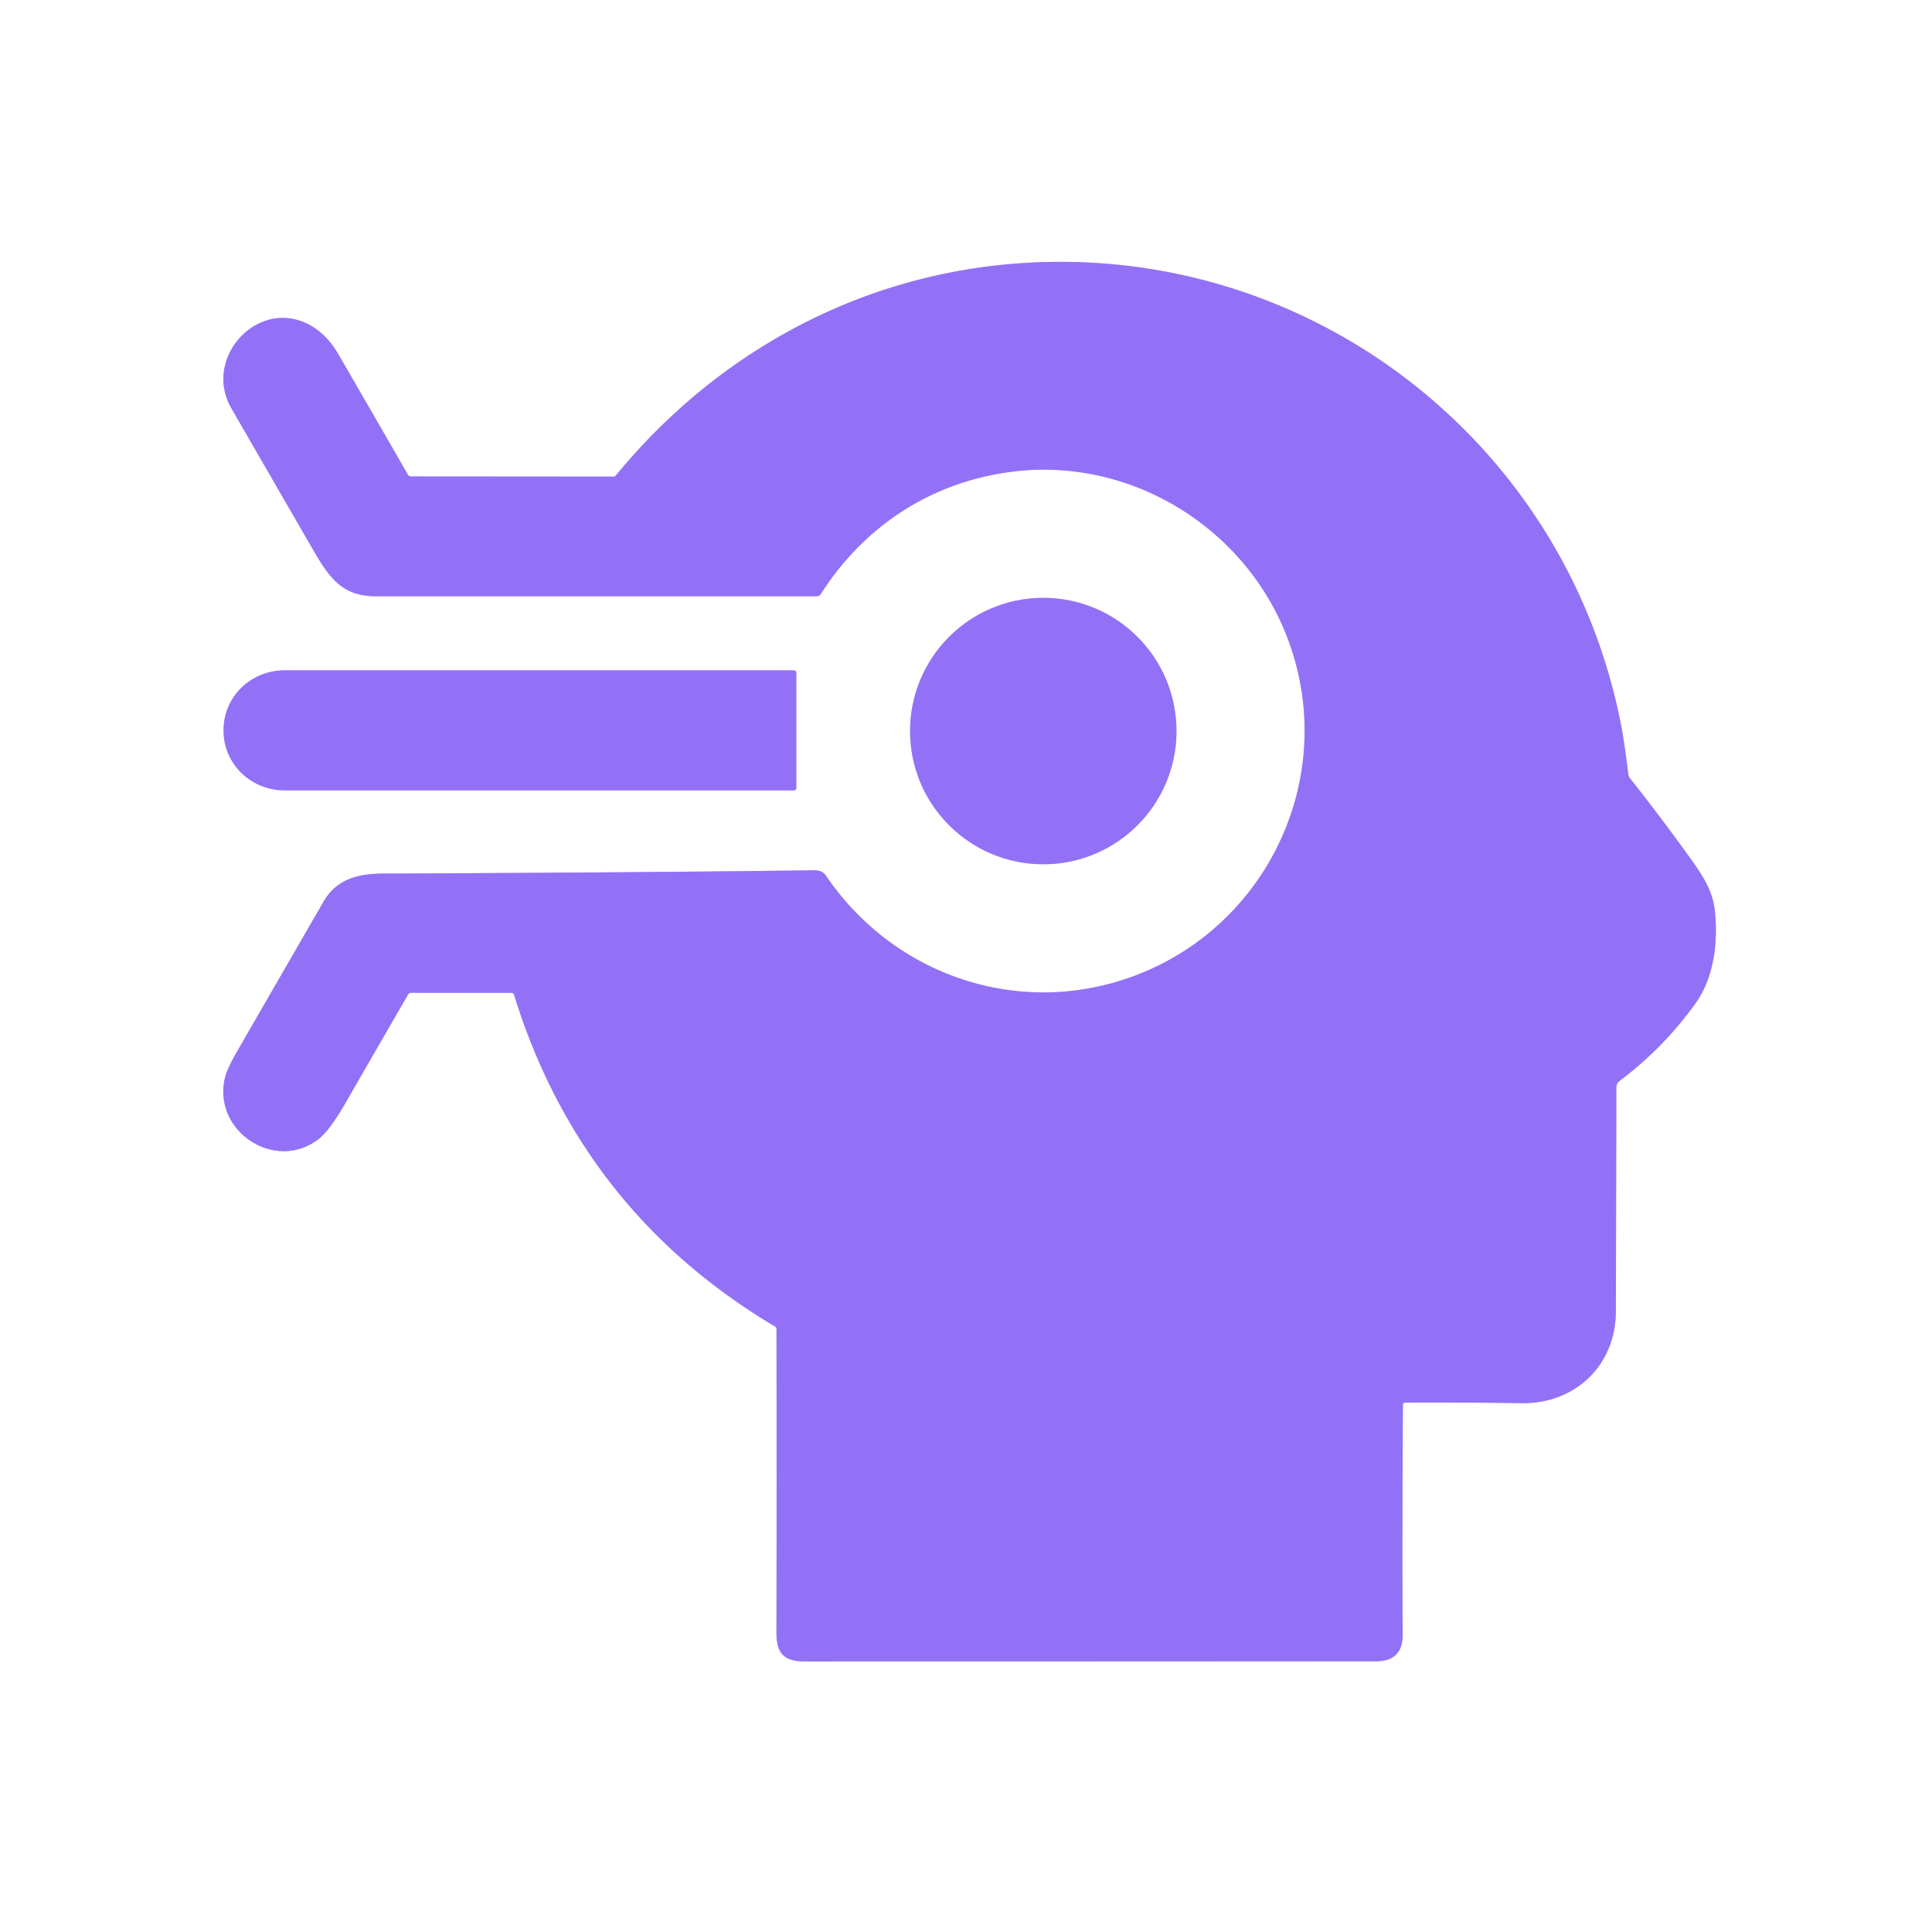 <?xml version="1.0" encoding="UTF-8" standalone="no"?>
<!DOCTYPE svg PUBLIC "-//W3C//DTD SVG 1.1//EN" "http://www.w3.org/Graphics/SVG/1.1/DTD/svg11.dtd">
<svg xmlns="http://www.w3.org/2000/svg" version="1.1" viewBox="0.00 0.00 512.00 512.00">
<rect x="0.00" y="0.00" width="512.00" height="512.00" fill="#333333" stroke="none"/>
<g stroke-width="2.00" fill="none" stroke-linecap="butt">
<path stroke="#c9b8fb" vector-effect="non-scaling-stroke" d="
  M 372.33 371.70
  Q 387.79 371.64 403.25 371.85
  C 417.42 372.05 428.18 361.88 428.22 347.50
  Q 428.30 317.83 428.34 288.25
  A 2.30 2.30 0.0 0 1 429.26 286.41
  Q 440.69 277.84 449.26 266.00
  C 454.34 258.97 455.40 249.17 454.38 240.83
  C 453.77 235.92 451.04 231.78 448.20 227.81
  Q 440.33 216.82 431.91 206.18
  Q 431.59 205.77 431.53 205.27
  Q 430.52 197.01 429.71 192.75
  C 415.47 117.95 348.26 65.28 272.21 69.65
  C 229.14 72.12 190.54 92.74 163.23 125.99
  Q 162.96 126.31 162.54 126.31
  L 108.96 126.27
  A 1.04 1.04 0.0 0 1 108.06 125.75
  Q 98.96 109.89 89.64 93.84
  Q 86.86 89.06 82.90 86.61
  C 69.01 78.03 53.46 94.59 61.32 108.20
  Q 72.32 127.27 83.35 146.33
  C 87.56 153.61 91.16 158.00 99.50 158.01
  Q 158.12 158.01 216.49 158.01
  Q 217.14 158.01 217.49 157.46
  C 229.16 139.15 247.18 127.56 268.57 124.96
  C 299.88 121.14 330.09 139.95 341.17 169.00
  C 355.74 207.21 334.17 249.57 294.81 260.50
  C 266.08 268.47 235.89 256.95 219.05 232.30
  C 217.91 230.64 216.87 230.63 215.00 230.65
  Q 167.24 231.25 101.50 231.51
  C 94.53 231.54 89.11 233.13 85.72 238.99
  Q 74.29 258.78 62.87 278.58
  Q 60.16 283.29 59.60 285.68
  C 56.31 299.72 72.78 310.69 84.32 301.95
  Q 87.28 299.71 91.42 292.52
  Q 99.79 277.99 108.10 263.63
  Q 108.41 263.10 109.02 263.10
  L 135.49 263.11
  Q 136.07 263.11 136.24 263.66
  Q 153.98 320.92 205.33 351.50
  Q 205.78 351.77 205.78 352.29
  Q 205.85 392.52 205.77 432.75
  C 205.76 438.18 207.80 440.29 213.30 440.30
  Q 289.03 440.30 364.75 440.25
  Q 371.80 440.25 371.73 433.00
  Q 371.55 415.20 371.78 372.26
  Q 371.78 371.71 372.33 371.70"
/>
<path stroke="#c9b8fb" vector-effect="non-scaling-stroke" d="
  M 311.78 193.74
  A 35.30 35.30 0.0 0 0 276.48 158.44
  A 35.30 35.30 0.0 0 0 241.18 193.74
  A 35.30 35.30 0.0 0 0 276.48 229.04
  A 35.30 35.30 0.0 0 0 311.78 193.74"
/>
<path stroke="#c9b8fb" vector-effect="non-scaling-stroke" d="
  M 211.03 208.79
  L 211.03 178.31
  A 0.66 0.66 0.0 0 0 210.37 177.65
  L 75.38 177.65
  A 16.13 15.75 0.0 0 0 59.25 193.40
  L 59.25 193.70
  A 16.13 15.75 0.0 0 0 75.38 209.45
  L 210.37 209.45
  A 0.66 0.66 0.0 0 0 211.03 208.79"
/>
</g>
<path fill="#ffffff" d="
  M 0.00 0.00
  L 512.00 0.00
  L 512.00 512.00
  L 0.00 512.00
  L 0.00 0.00
  Z
  M 372.33 371.70
  Q 387.79 371.64 403.25 371.85
  C 417.42 372.05 428.18 361.88 428.22 347.50
  Q 428.30 317.83 428.34 288.25
  A 2.30 2.30 0.0 0 1 429.26 286.41
  Q 440.69 277.84 449.26 266.00
  C 454.34 258.97 455.40 249.17 454.38 240.83
  C 453.77 235.92 451.04 231.78 448.20 227.81
  Q 440.33 216.82 431.91 206.18
  Q 431.59 205.77 431.53 205.27
  Q 430.52 197.01 429.71 192.75
  C 415.47 117.95 348.26 65.28 272.21 69.65
  C 229.14 72.12 190.54 92.74 163.23 125.99
  Q 162.96 126.31 162.54 126.31
  L 108.96 126.27
  A 1.04 1.04 0.0 0 1 108.06 125.75
  Q 98.96 109.89 89.64 93.84
  Q 86.86 89.06 82.90 86.61
  C 69.01 78.03 53.46 94.59 61.32 108.20
  Q 72.32 127.27 83.35 146.33
  C 87.56 153.61 91.16 158.00 99.50 158.01
  Q 158.12 158.01 216.49 158.01
  Q 217.14 158.01 217.49 157.46
  C 229.16 139.15 247.18 127.56 268.57 124.96
  C 299.88 121.14 330.09 139.95 341.17 169.00
  C 355.74 207.21 334.17 249.57 294.81 260.50
  C 266.08 268.47 235.89 256.95 219.05 232.30
  C 217.91 230.64 216.87 230.63 215.00 230.65
  Q 167.24 231.25 101.50 231.51
  C 94.53 231.54 89.11 233.13 85.72 238.99
  Q 74.29 258.78 62.87 278.58
  Q 60.16 283.29 59.60 285.68
  C 56.31 299.72 72.78 310.69 84.32 301.95
  Q 87.28 299.71 91.42 292.52
  Q 99.79 277.99 108.10 263.63
  Q 108.41 263.10 109.02 263.10
  L 135.49 263.11
  Q 136.07 263.11 136.24 263.66
  Q 153.98 320.92 205.33 351.50
  Q 205.78 351.77 205.78 352.29
  Q 205.85 392.52 205.77 432.75
  C 205.76 438.18 207.80 440.29 213.30 440.30
  Q 289.03 440.30 364.75 440.25
  Q 371.80 440.25 371.73 433.00
  Q 371.55 415.20 371.78 372.26
  Q 371.78 371.71 372.33 371.70
  Z
  M 311.78 193.74
  A 35.30 35.30 0.0 0 0 276.48 158.44
  A 35.30 35.30 0.0 0 0 241.18 193.74
  A 35.30 35.30 0.0 0 0 276.48 229.04
  A 35.30 35.30 0.0 0 0 311.78 193.74
  Z
  M 211.03 208.79
  L 211.03 178.31
  A 0.66 0.66 0.0 0 0 210.37 177.65
  L 75.38 177.65
  A 16.13 15.75 0.0 0 0 59.25 193.40
  L 59.25 193.70
  A 16.13 15.75 0.0 0 0 75.38 209.45
  L 210.37 209.45
  A 0.66 0.66 0.0 0 0 211.03 208.79
  Z"
/>
<path fill="#9371f6" d="
  M 371.78 372.26
  Q 371.55 415.20 371.73 433.00
  Q 371.80 440.25 364.75 440.25
  Q 289.03 440.30 213.30 440.30
  C 207.80 440.29 205.76 438.18 205.77 432.75
  Q 205.85 392.52 205.78 352.29
  Q 205.78 351.77 205.33 351.50
  Q 153.98 320.92 136.24 263.66
  Q 136.07 263.11 135.49 263.11
  L 109.02 263.10
  Q 108.41 263.10 108.10 263.63
  Q 99.79 277.99 91.42 292.52
  Q 87.28 299.71 84.32 301.95
  C 72.78 310.69 56.31 299.72 59.60 285.68
  Q 60.16 283.29 62.87 278.58
  Q 74.29 258.78 85.72 238.99
  C 89.11 233.13 94.53 231.54 101.50 231.51
  Q 167.24 231.25 215.00 230.65
  C 216.87 230.63 217.91 230.64 219.05 232.30
  C 235.89 256.95 266.08 268.47 294.81 260.50
  C 334.17 249.57 355.74 207.21 341.17 169.00
  C 330.09 139.95 299.88 121.14 268.57 124.96
  C 247.18 127.56 229.16 139.15 217.49 157.46
  Q 217.14 158.01 216.49 158.01
  Q 158.12 158.01 99.50 158.01
  C 91.16 158.00 87.56 153.61 83.35 146.33
  Q 72.32 127.27 61.32 108.20
  C 53.46 94.59 69.01 78.03 82.90 86.61
  Q 86.86 89.06 89.64 93.84
  Q 98.96 109.89 108.06 125.75
  A 1.04 1.04 0.0 0 0 108.96 126.27
  L 162.54 126.31
  Q 162.96 126.31 163.23 125.99
  C 190.54 92.74 229.14 72.12 272.21 69.65
  C 348.26 65.28 415.47 117.95 429.71 192.75
  Q 430.52 197.01 431.53 205.27
  Q 431.59 205.77 431.91 206.18
  Q 440.33 216.82 448.20 227.81
  C 451.04 231.78 453.77 235.92 454.38 240.83
  C 455.40 249.17 454.34 258.97 449.26 266.00
  Q 440.69 277.84 429.26 286.41
  A 2.30 2.30 0.0 0 0 428.34 288.25
  Q 428.30 317.83 428.22 347.50
  C 428.18 361.88 417.42 372.05 403.25 371.85
  Q 387.79 371.64 372.33 371.70
  Q 371.78 371.71 371.78 372.26
  Z"
/>
<circle fill="#9371f6" cx="276.48" cy="193.74" r="35.30"/>
<path fill="#9371f6" d="
  M 211.03 208.79
  A 0.66 0.66 0.0 0 1 210.37 209.45
  L 75.38 209.45
  A 16.13 15.75 -0.0 0 1 59.25 193.70
  L 59.25 193.40
  A 16.13 15.75 0.0 0 1 75.38 177.65
  L 210.37 177.65
  A 0.66 0.66 0.0 0 1 211.03 178.31
  L 211.03 208.79
  Z"
/>
</svg>
